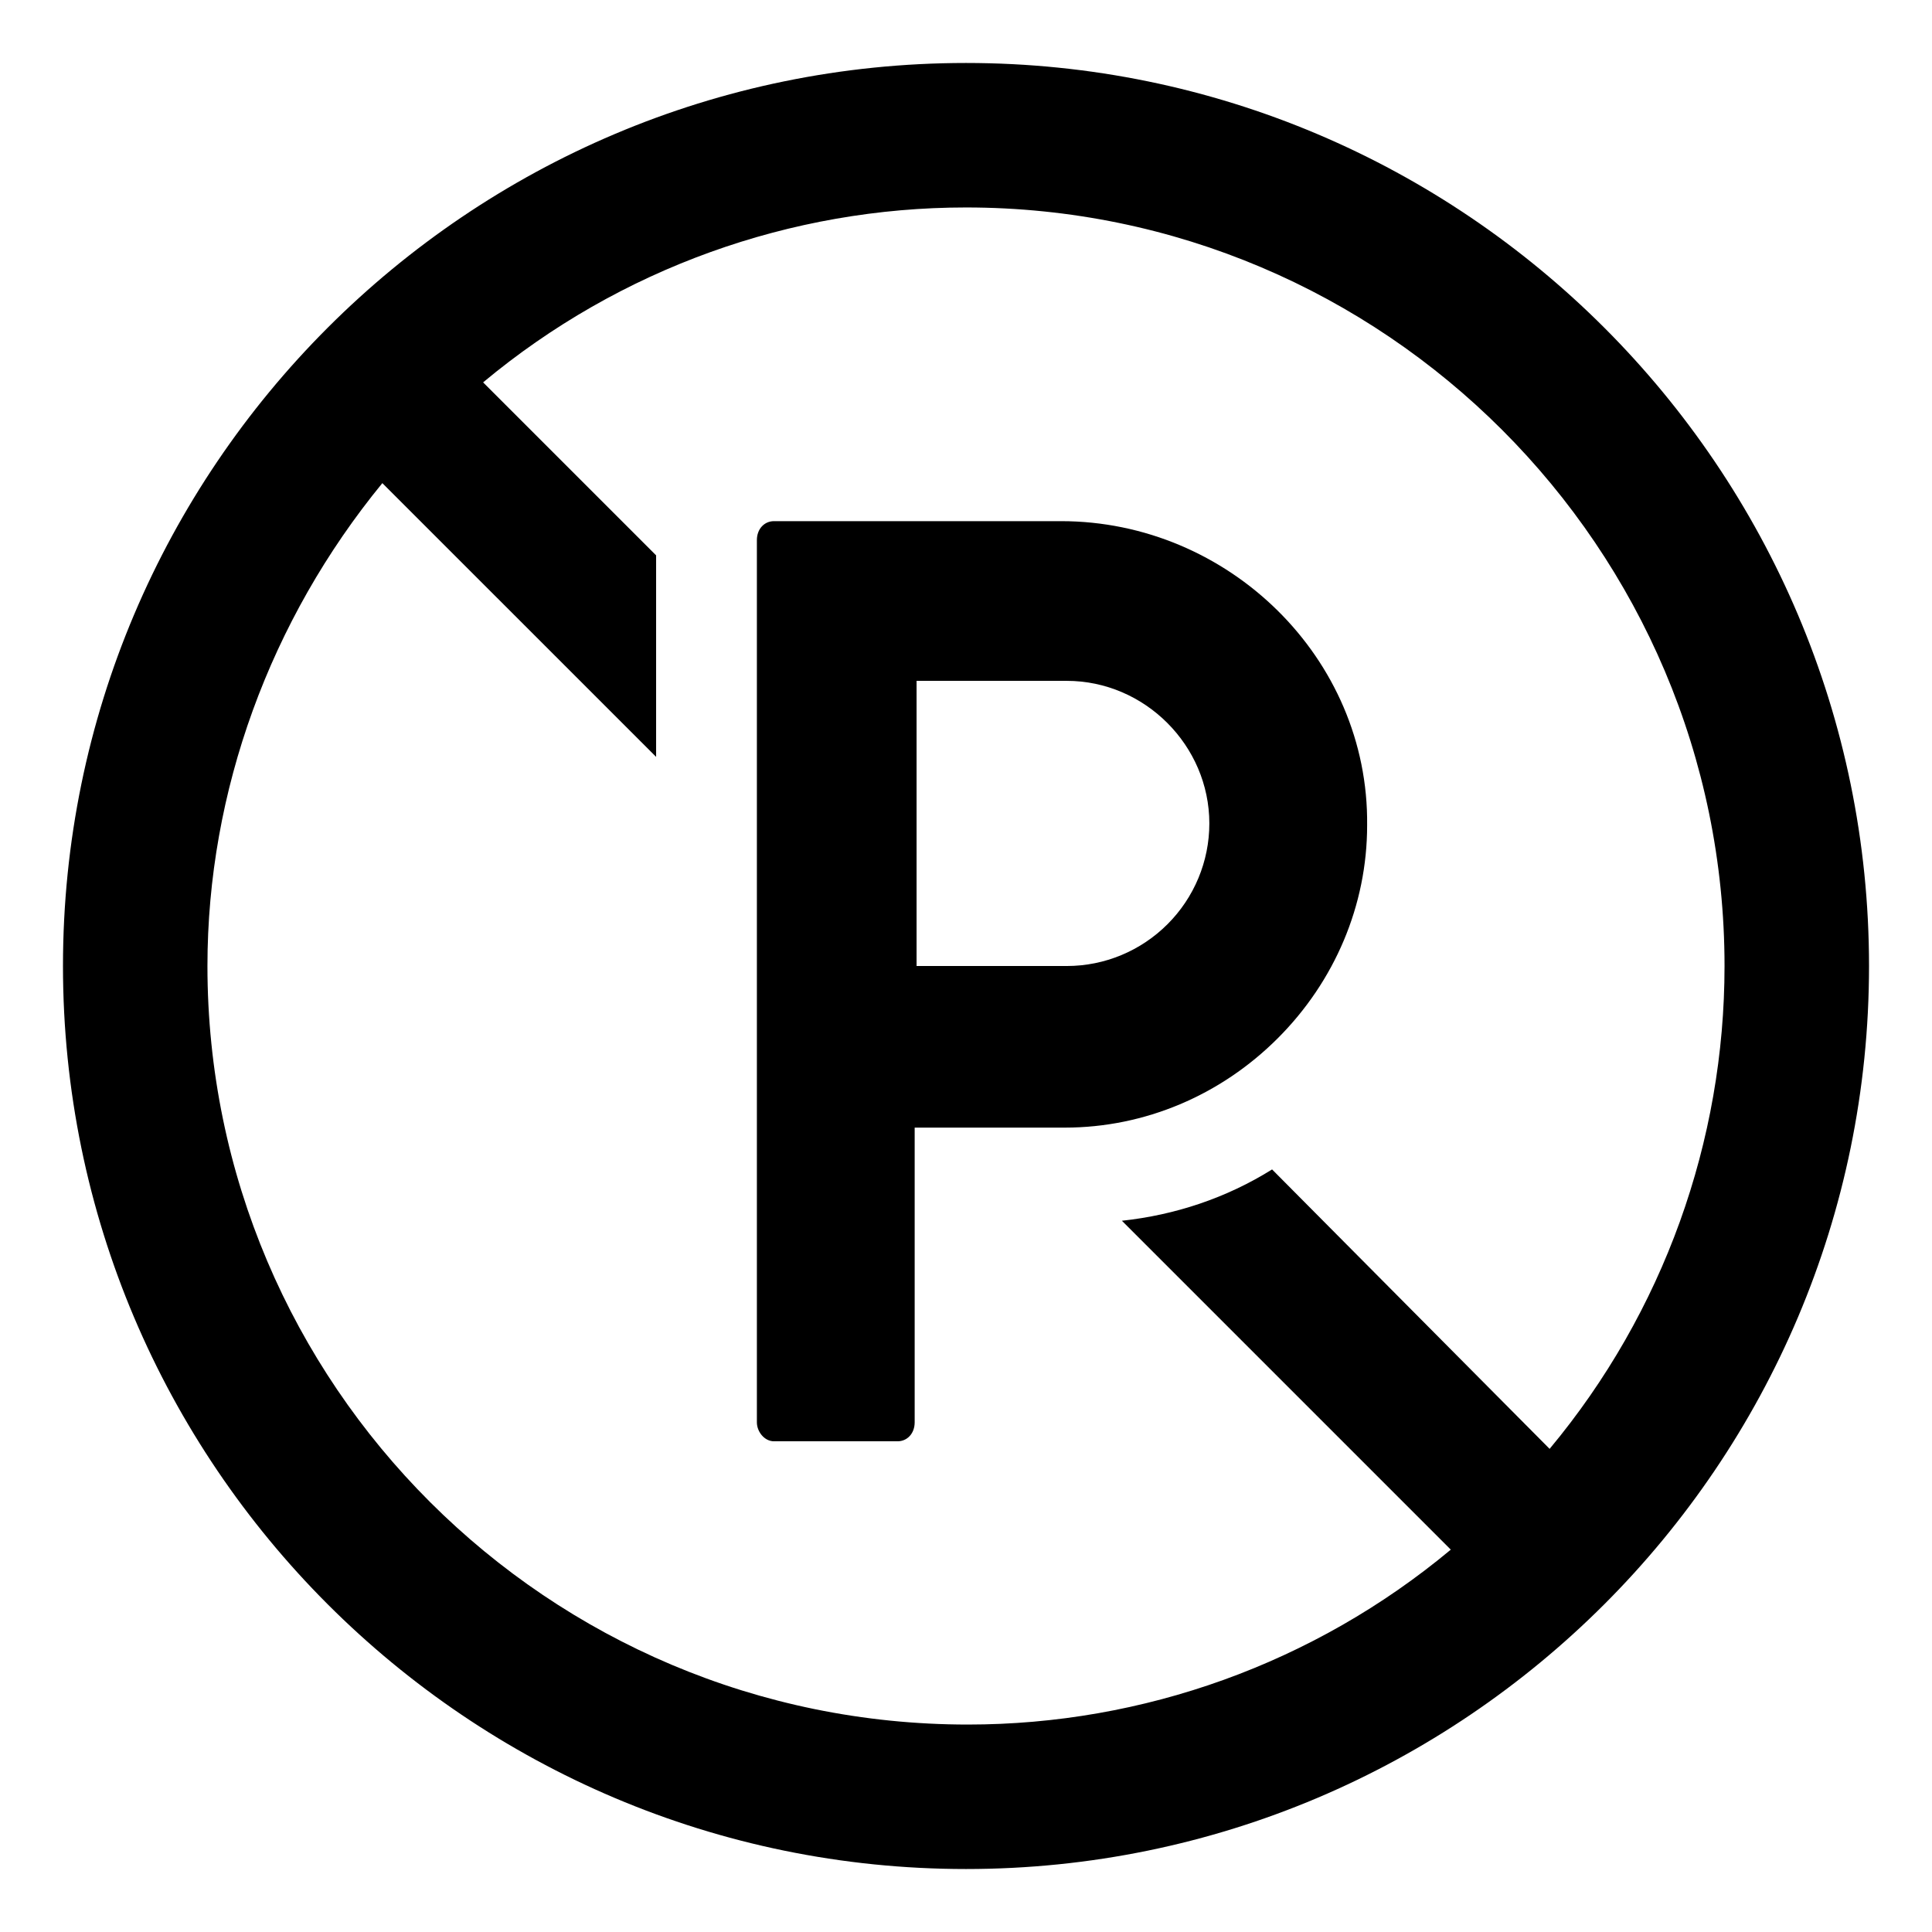 <?xml version="1.0" encoding="UTF-8"?>
<!-- Uploaded to: SVG Repo, www.svgrepo.com, Generator: SVG Repo Mixer Tools -->
<svg fill="#000000" width="800px" height="800px" version="1.1" viewBox="144 144 512 512" xmlns="http://www.w3.org/2000/svg">
 <g>
  <path d="m400 160.69c-132 0-239.31 107.31-239.31 239.31 0 132 107.31 239.31 239.31 239.31s239.31-107.31 239.31-239.31c0-132-107.31-239.31-239.31-239.31zm154.67 367.28-73.555-74.059c-12.09 7.559-25.695 12.09-39.801 13.602l87.16 87.16c-36.273 30.23-81.617 46.352-127.97 46.352-111.34 0-201.53-90.184-201.53-201.02 0-46.352 16.625-91.691 46.352-127.97l72.551 72.547v-53.402l-45.848-45.848c36.273-30.23 81.617-46.352 127.97-46.352 110.84 0 201.02 90.184 201.02 201.02 0 46.348-16.121 91.691-46.352 127.96z"/>
  <path d="m425.19 282.11h-76.074c-2.519 0-4.535 2.016-4.535 5.039v233.77c0 2.519 2.016 5.039 4.535 5.039h32.746c2.519 0 4.535-2.016 4.535-5.039v-78.09h39.801c21.16 0 41.312-8.566 56.426-23.68 15.113-15.113 23.68-35.266 23.68-56.426 0.504-44.336-36.777-80.613-81.113-80.613zm28.215 106.81c-7.055 7.055-16.625 11.082-26.703 11.082h-39.801v-75.57h39.801c20.656 0 37.785 17.129 37.785 37.785 0 10.078-4.027 19.652-11.082 26.703z"/>
 </g>
</svg>